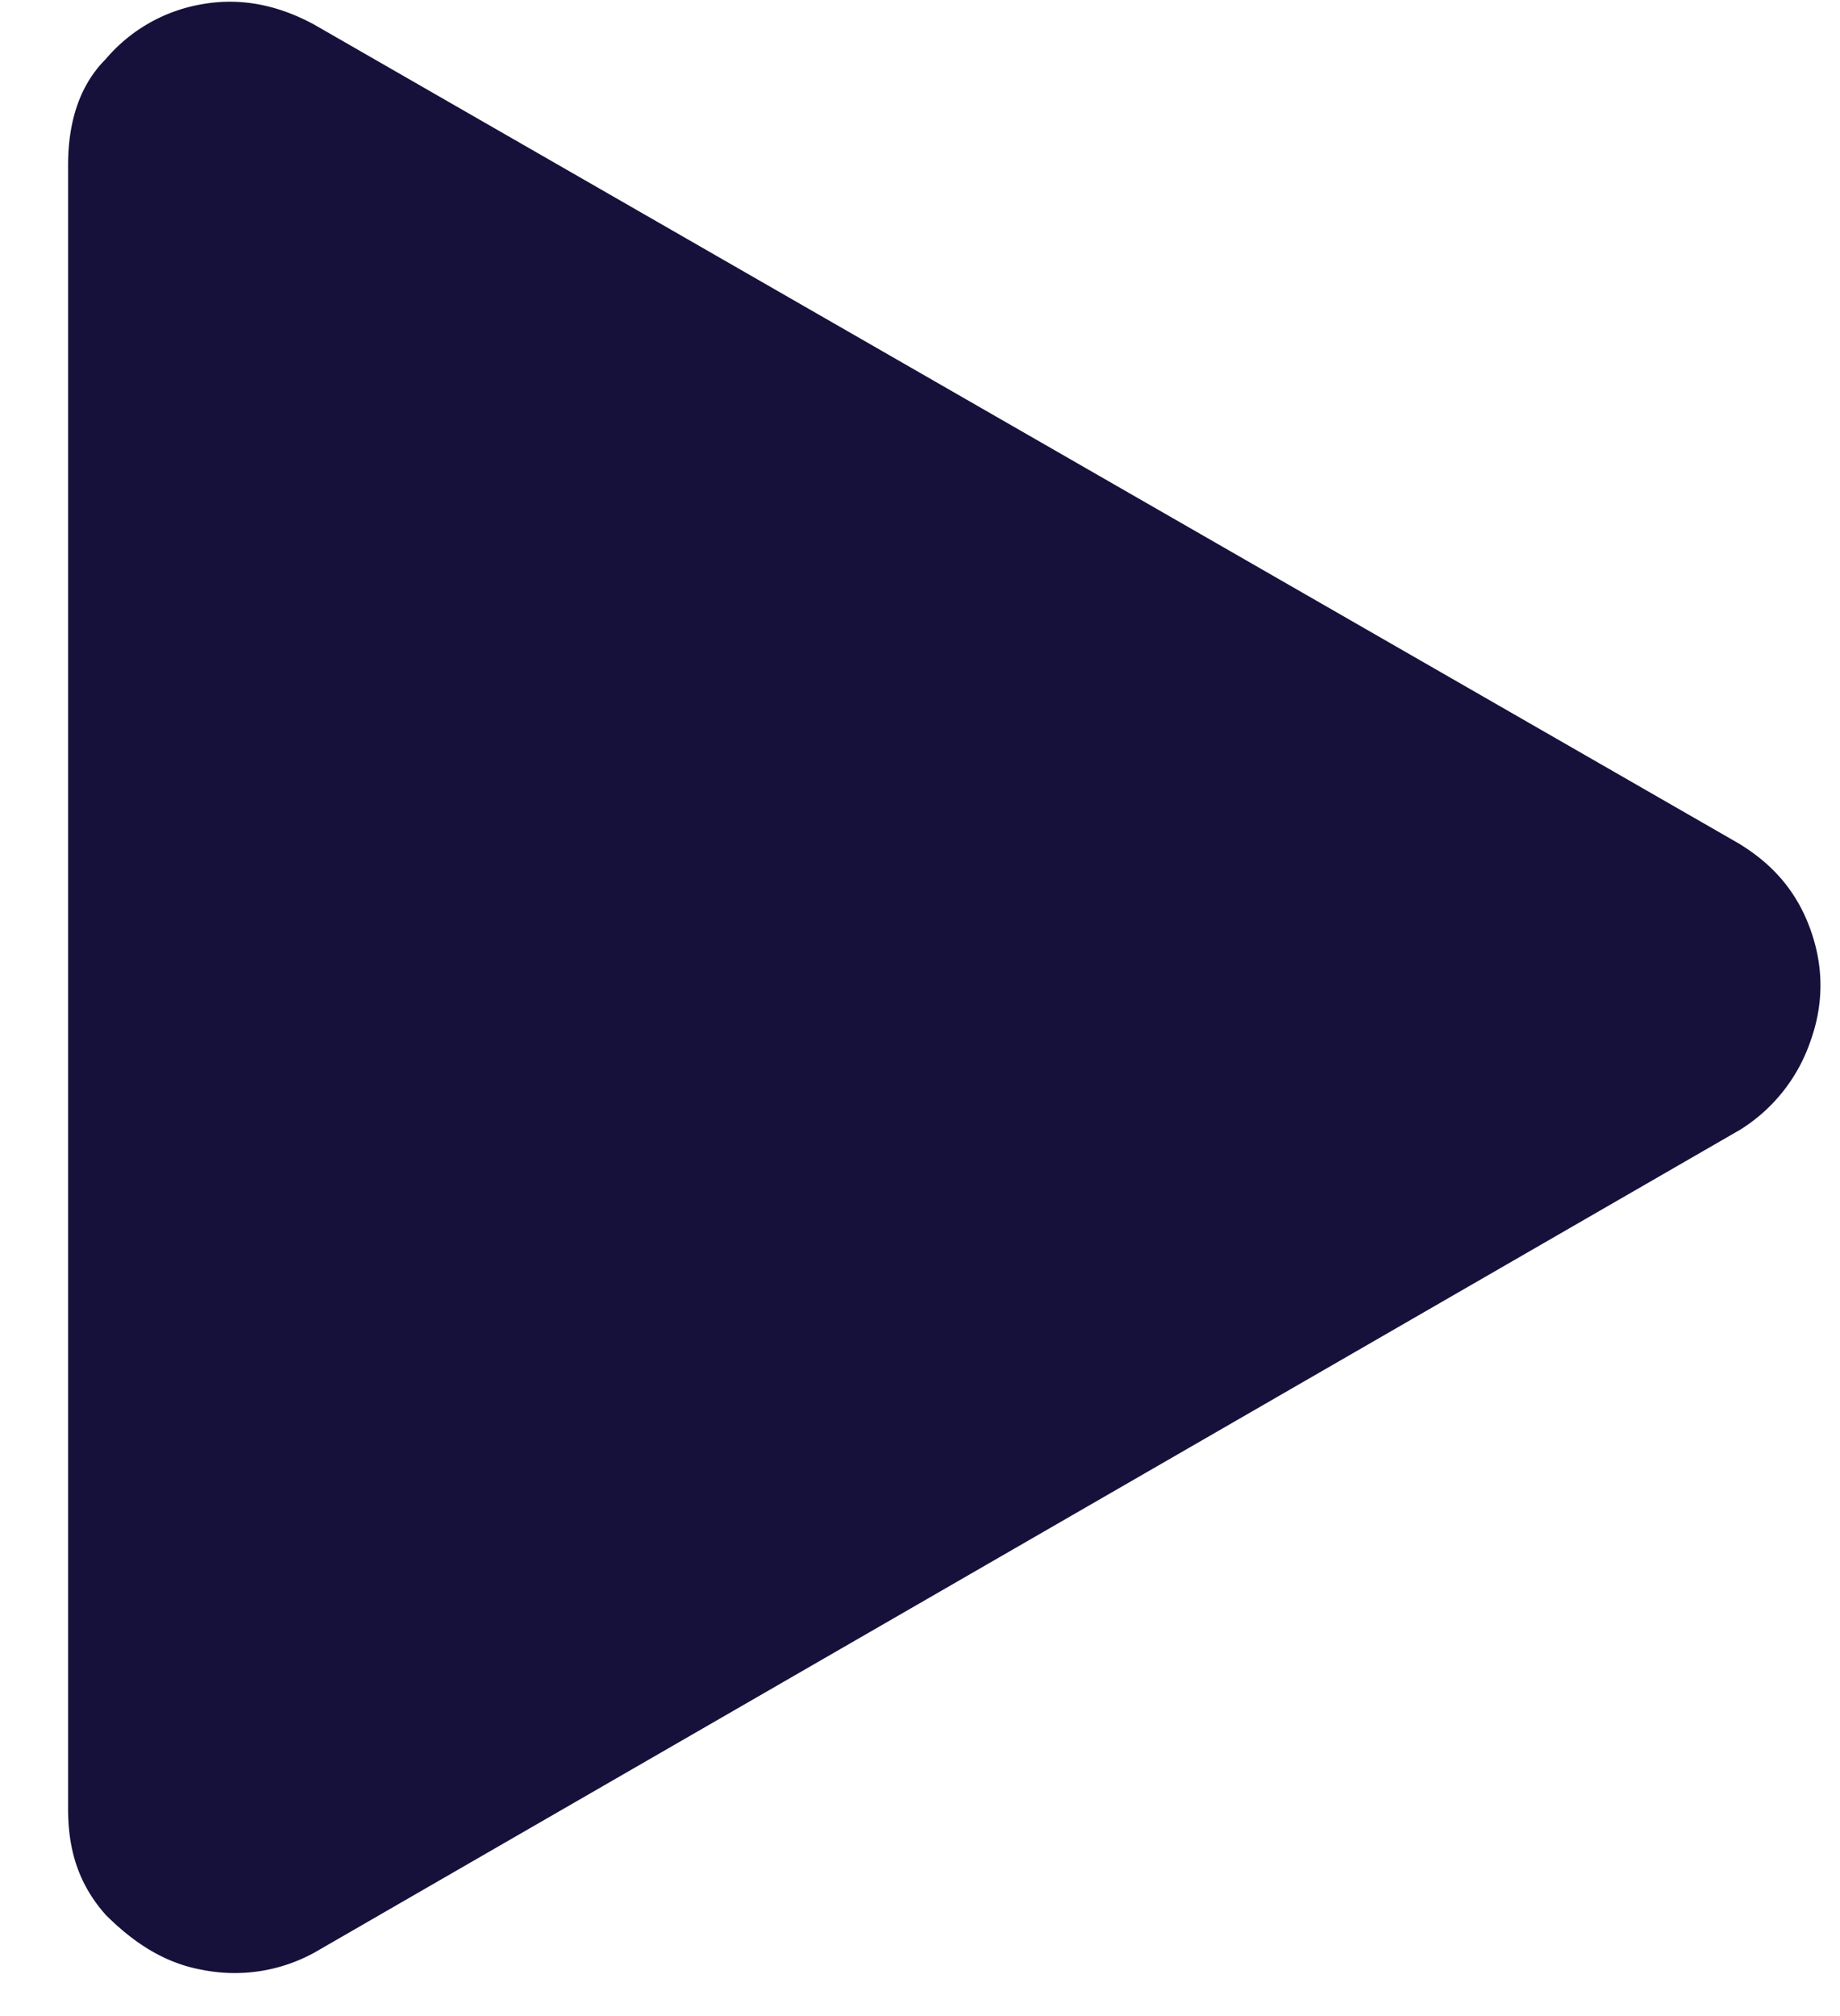 <svg width="21" height="23" viewBox="0 0 21 23" fill="none" xmlns="http://www.w3.org/2000/svg"><path d="M19.84 12.9L3.59 22.275a1.89 1.89 0 01-1.29.196c-.429-.078-.78-.313-1.093-.625-.312-.352-.43-.742-.43-1.211V1.885c0-.469.118-.899.43-1.211A1.845 1.845 0 012.301.049c.43-.078.86 0 1.289.234L19.84 9.62c.39.235.664.547.82.977.156.43.156.86 0 1.289a1.92 1.92 0 01-.82 1.015z" fill="#16113A"/></svg>